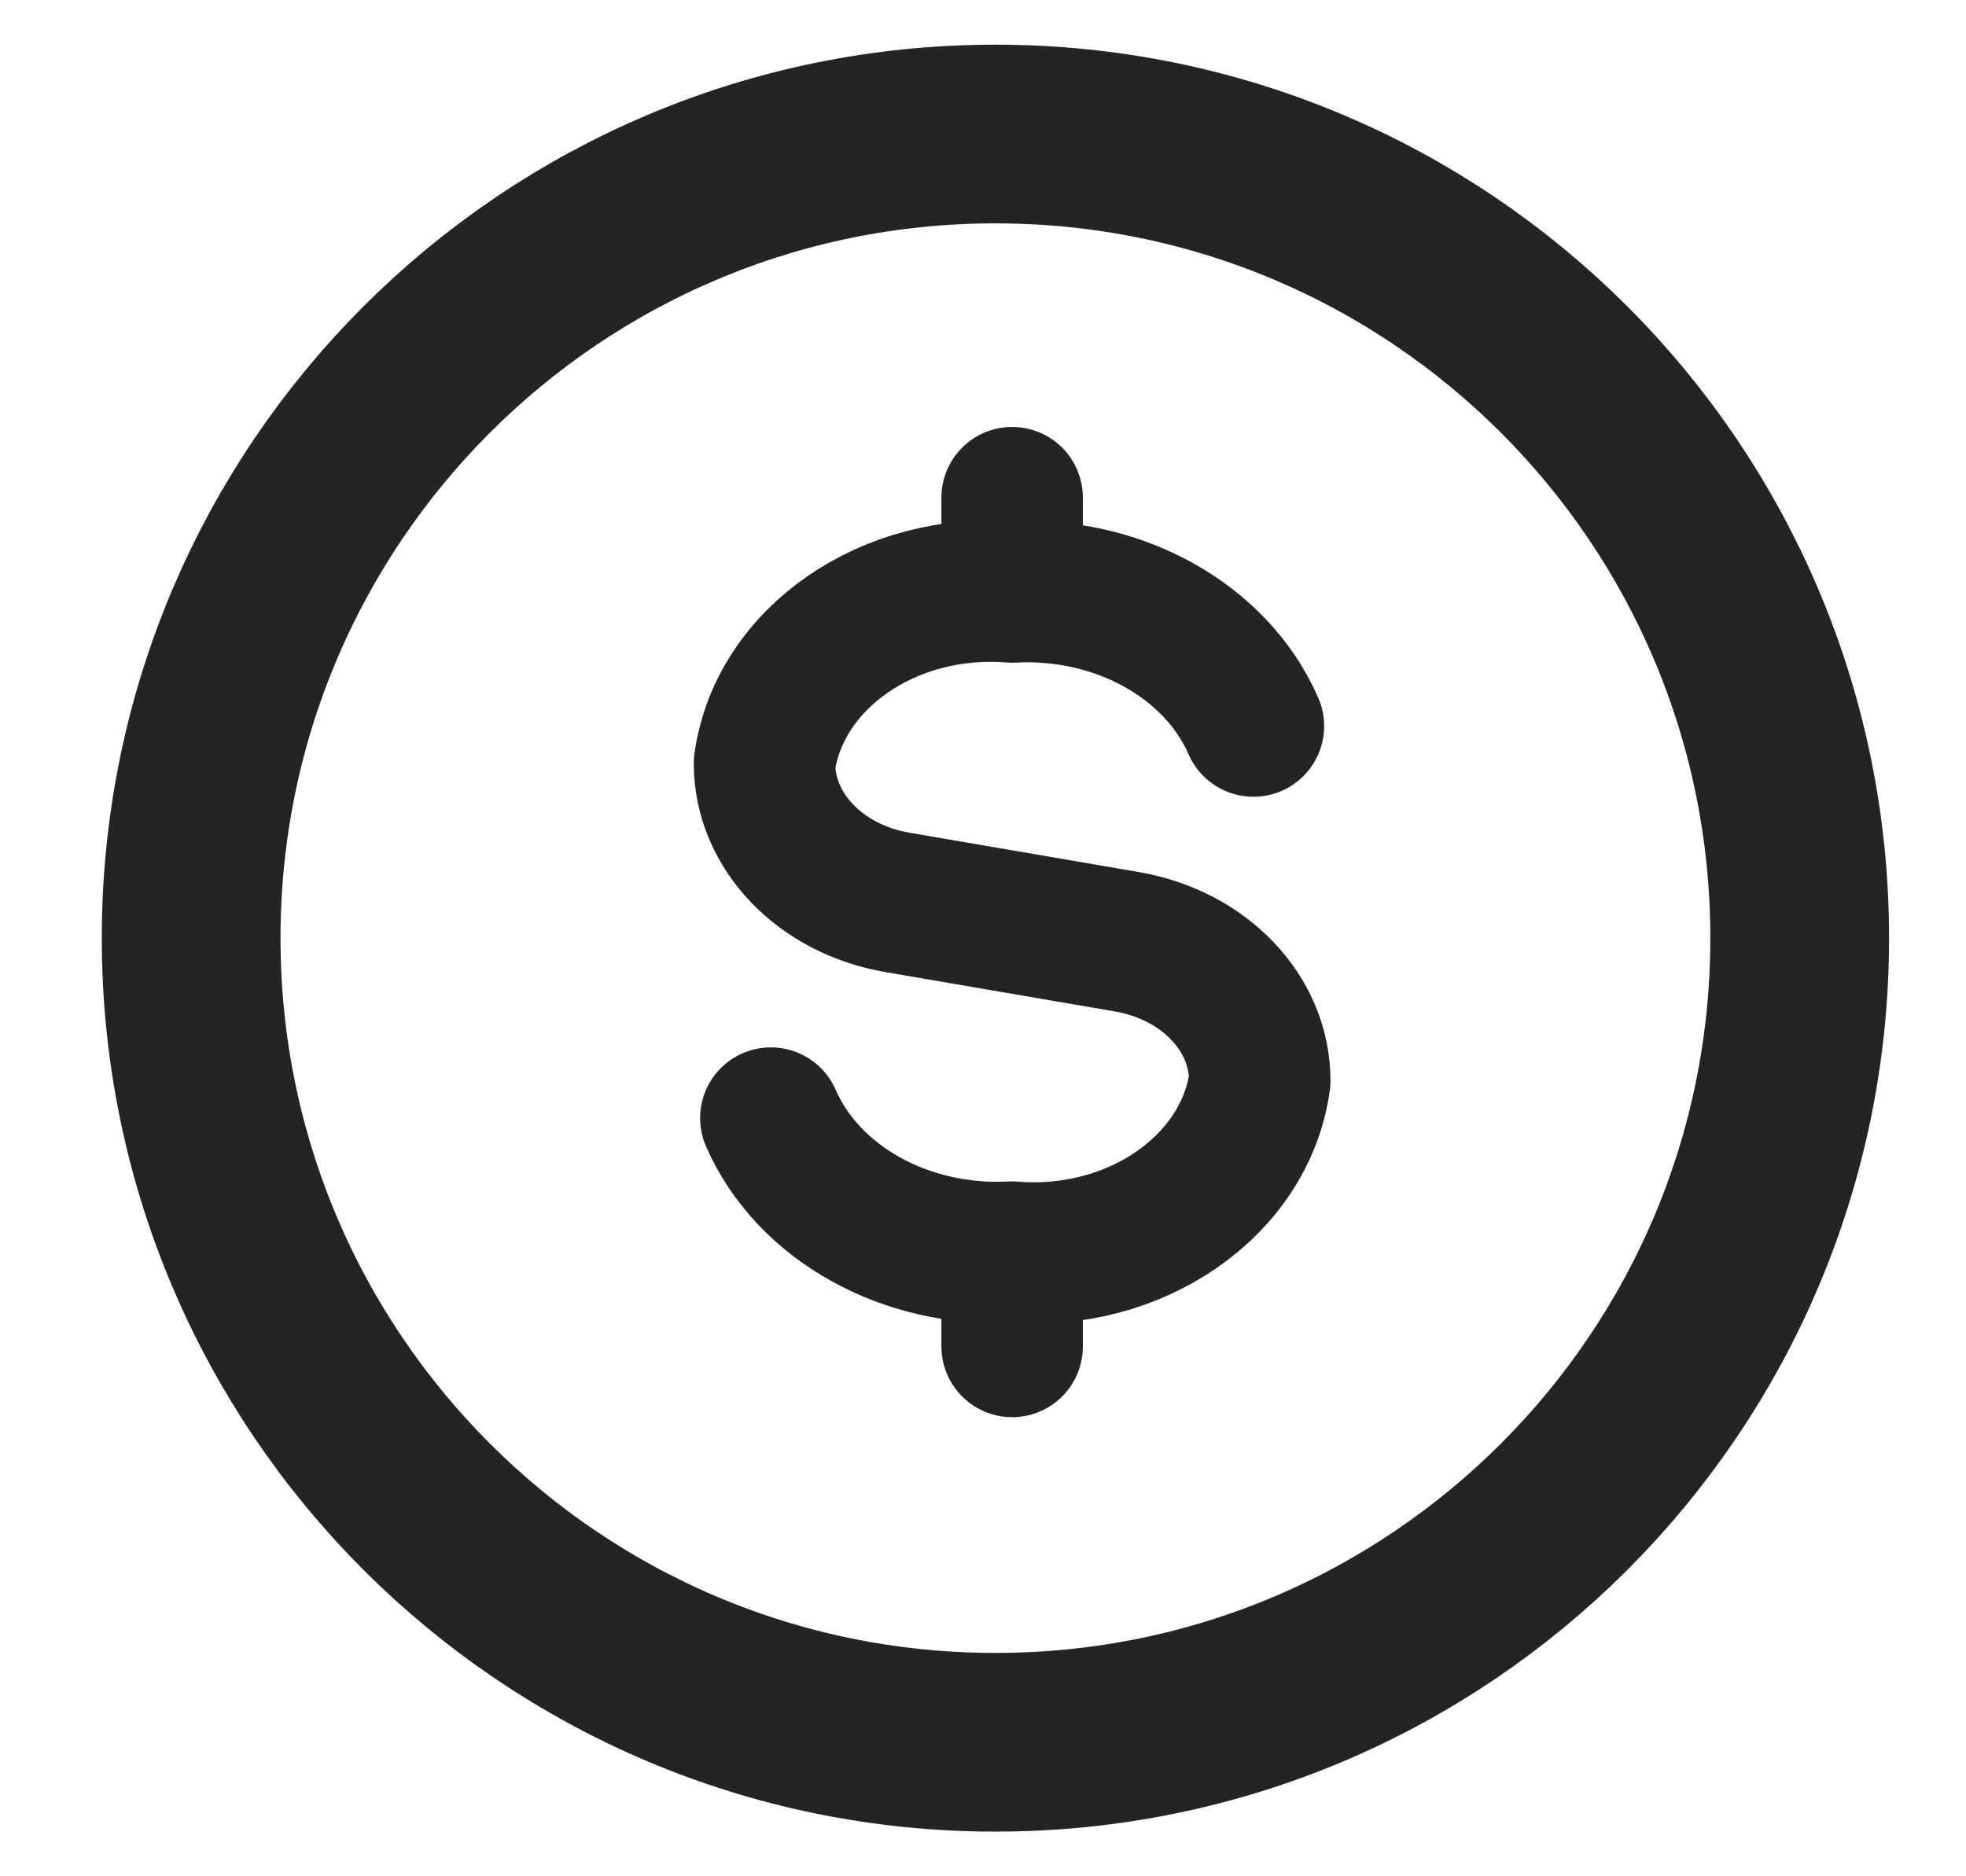 <svg width="22" height="21" viewBox="0 0 22 21" fill="none" xmlns="http://www.w3.org/2000/svg">
<path fill-rule="evenodd" clip-rule="evenodd" d="M11.139 19.5C16.11 19.5 20.139 15.471 20.139 10.5C20.139 5.529 16.11 1.5 11.139 1.5C6.168 1.5 2.139 5.529 2.139 10.5C2.139 15.471 6.168 19.5 11.139 19.5Z" stroke="#242425" stroke-width="2" stroke-linecap="round" stroke-linejoin="round"/>
<path d="M11.326 5.57V6.626M11.326 6.626C12.513 6.562 13.609 7.171 14.026 8.126M11.326 6.626C9.947 6.514 8.717 7.366 8.555 8.544C8.555 9.301 9.178 9.952 10.043 10.1L12.608 10.54C13.474 10.688 14.097 11.339 14.097 12.096C13.935 13.274 12.704 14.126 11.326 14.014M11.326 15.07V14.014M11.326 14.014C10.139 14.078 9.043 13.469 8.626 12.514" stroke="#242425" stroke-width="1.583" stroke-linecap="round" stroke-linejoin="round"/>
</svg>
